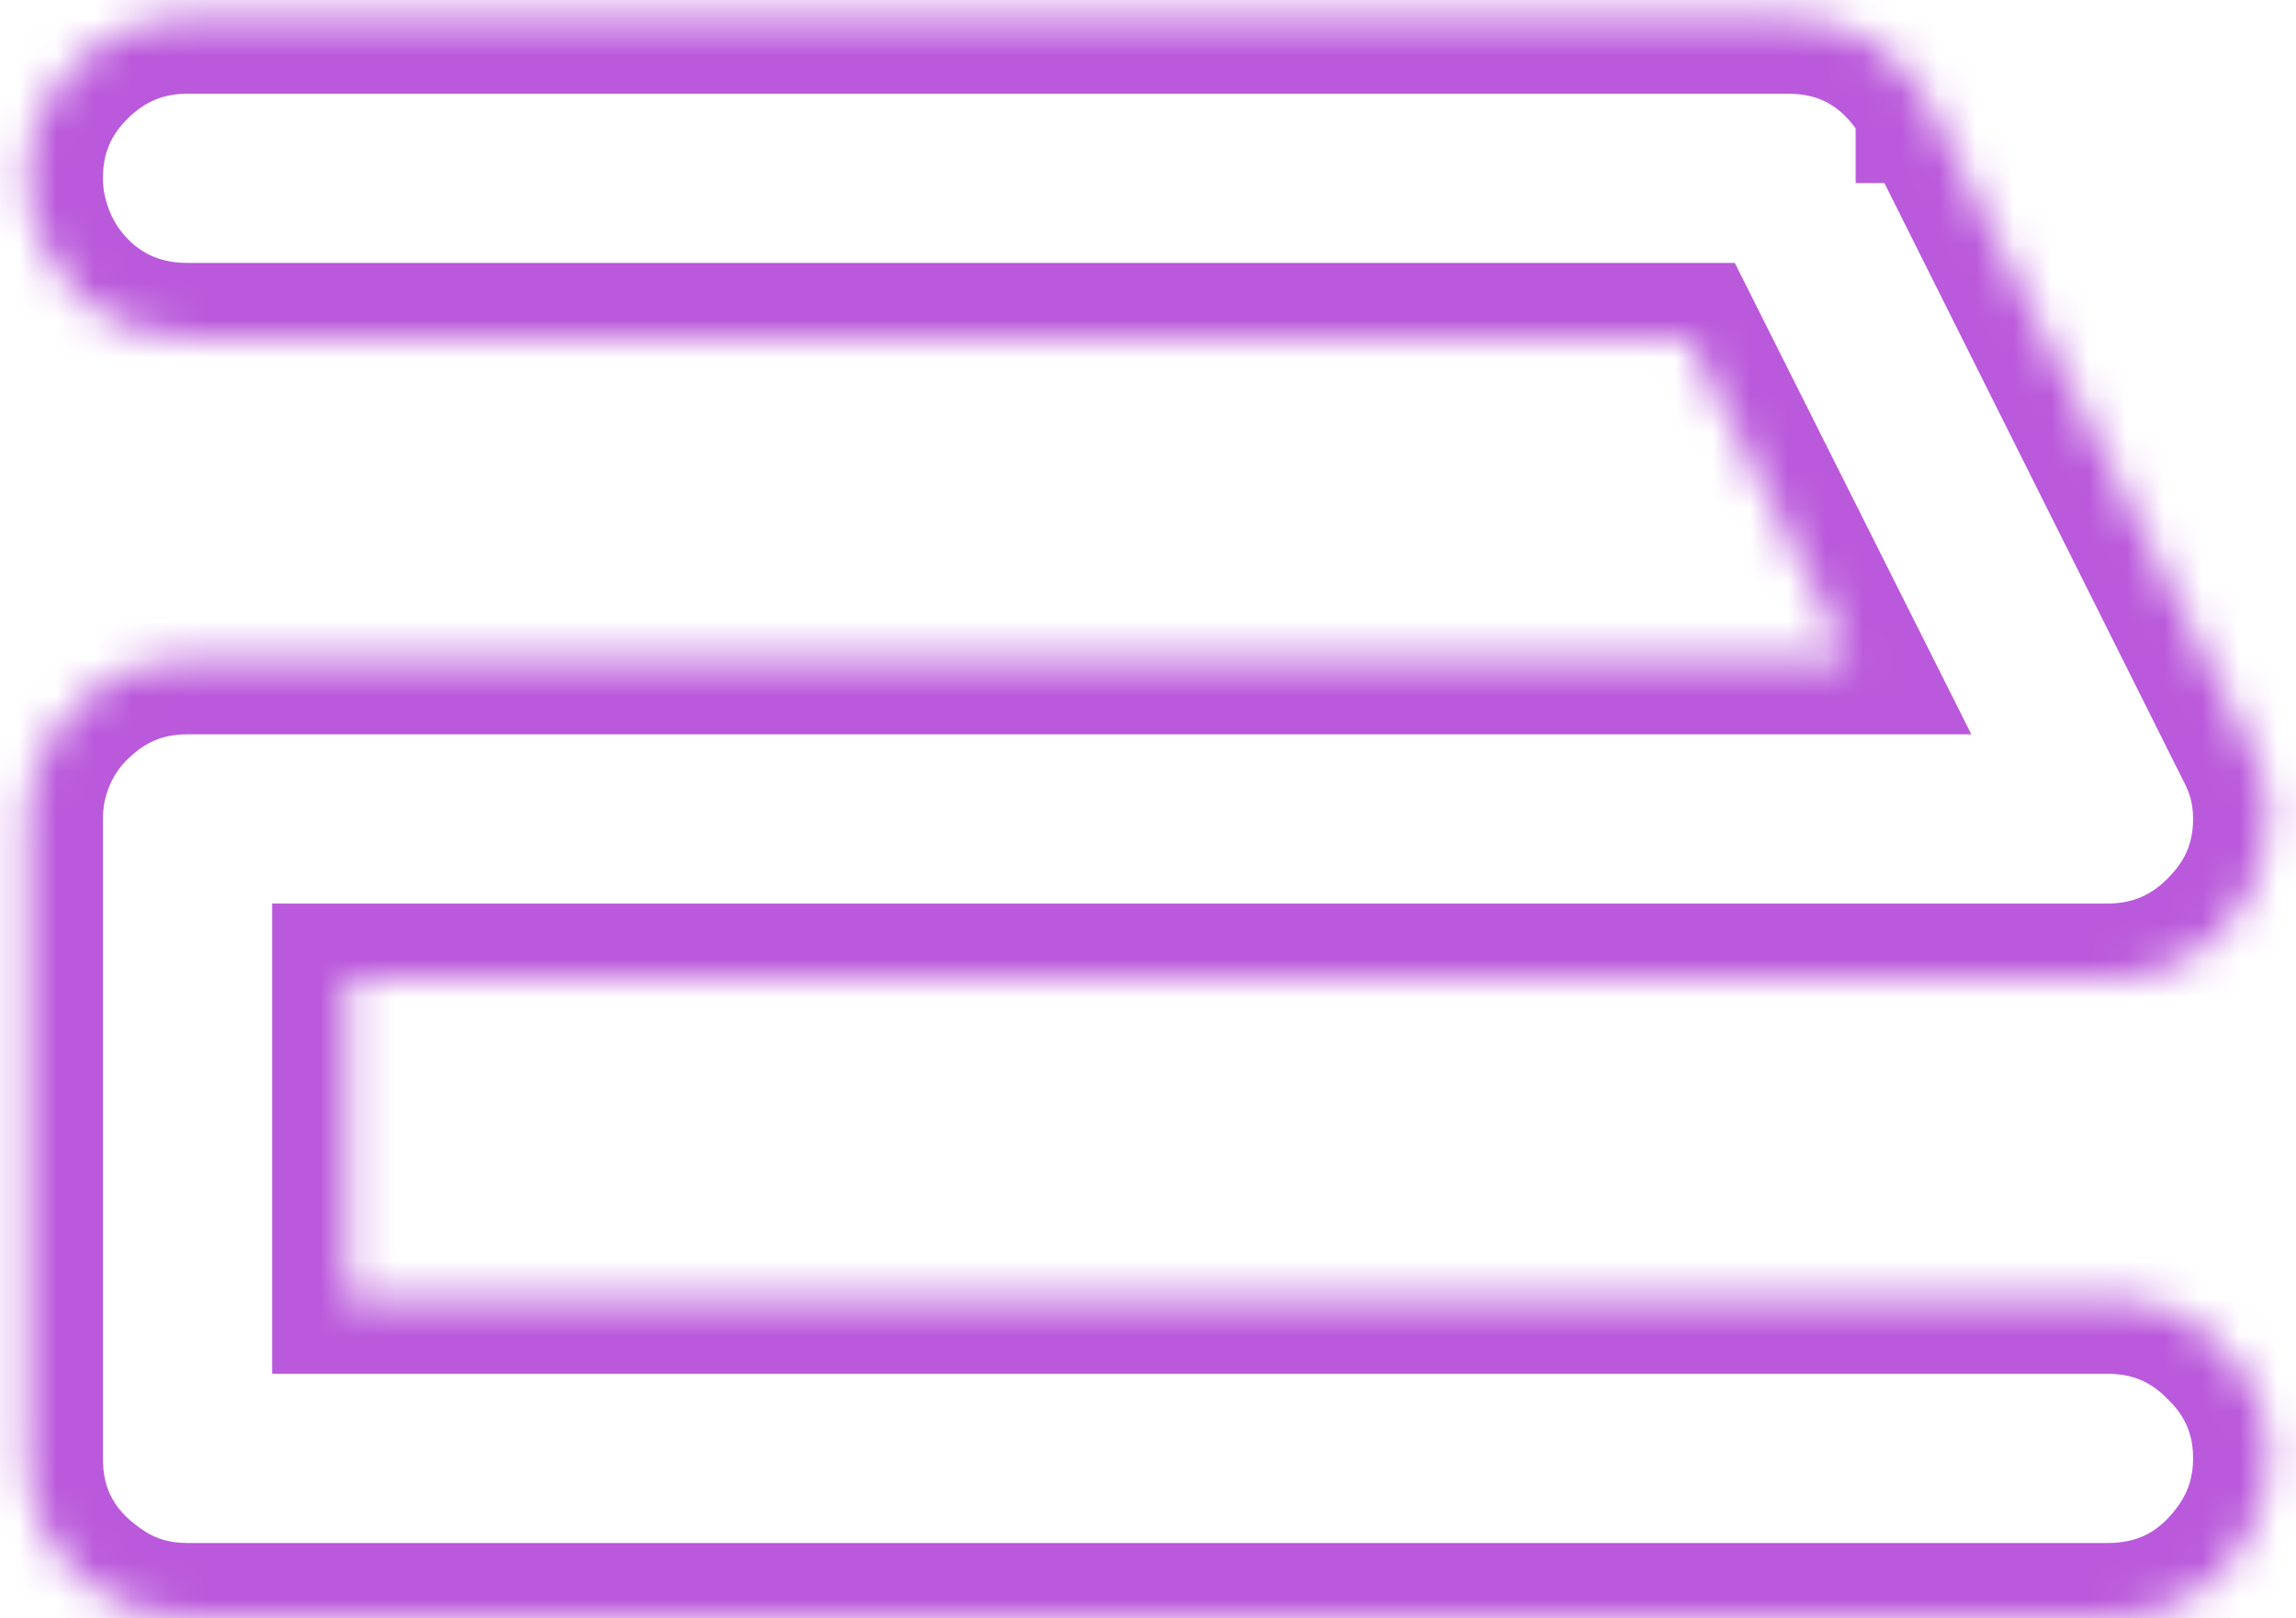 <?xml version="1.0" encoding="UTF-8"?> <svg xmlns="http://www.w3.org/2000/svg" width="61" height="43" viewBox="0 0 61 43" fill="none"><mask id="path-1-inside-1_436_2110" fill="white"><path d="M55.988 34.504C57.18 34.504 58.185 34.924 59.006 35.764C59.846 36.584 60.266 37.58 60.266 38.752C60.266 39.631 60.022 40.422 59.533 41.125C58.654 42.375 57.473 43 55.988 43H4.982C4.162 43 3.43 42.795 2.785 42.385C1.418 41.506 0.734 40.295 0.734 38.752V21.76C0.734 21.467 0.764 21.174 0.822 20.881C1.037 19.904 1.525 19.104 2.287 18.479C3.049 17.834 3.947 17.512 4.982 17.512H49.133L44.855 8.986H4.982C3.947 8.986 3.049 8.674 2.287 8.049C1.525 7.404 1.037 6.584 0.822 5.588C0.764 5.314 0.734 5.031 0.734 4.738C0.734 3.566 1.145 2.57 1.965 1.75C2.805 0.91 3.811 0.49 4.982 0.49H47.492C49.152 0.49 50.422 1.271 51.301 2.834V2.863H51.33V2.922L59.797 19.855C60.109 20.441 60.266 21.076 60.266 21.76C60.266 22.854 59.895 23.801 59.152 24.602C58.293 25.539 57.238 26.008 55.988 26.008H9.23V34.504H55.988Z"></path></mask><path d="M59.006 35.764L57.575 37.161L57.592 37.178L57.608 37.194L59.006 35.764ZM59.533 41.125L61.169 42.275L61.176 42.266L59.533 41.125ZM2.785 42.385L1.704 44.067L1.711 44.072L2.785 42.385ZM0.822 20.881L-1.131 20.451L-1.135 20.47L-1.139 20.489L0.822 20.881ZM2.287 18.479L3.556 20.025L3.567 20.015L3.579 20.005L2.287 18.479ZM49.133 17.512V19.512H52.374L50.92 16.615L49.133 17.512ZM44.855 8.986L46.643 8.089L46.09 6.986H44.855V8.986ZM2.287 8.049L0.995 9.576L1.007 9.585L1.018 9.595L2.287 8.049ZM0.822 5.588L-1.133 6.007L-1.133 6.01L0.822 5.588ZM51.301 2.834H53.301V2.31L53.044 1.853L51.301 2.834ZM51.301 2.863H49.301V4.863H51.301V2.863ZM51.33 2.863H53.33V0.863H51.33V2.863ZM51.33 2.922H49.33V3.394L49.541 3.816L51.33 2.922ZM59.797 19.855L58.008 20.75L58.02 20.773L58.032 20.797L59.797 19.855ZM59.152 24.602L57.685 23.242L57.678 23.25L59.152 24.602ZM9.23 26.008V24.008H7.23V26.008H9.23ZM9.23 34.504H7.23V36.504H9.23V34.504ZM55.988 36.504C56.65 36.504 57.137 36.713 57.575 37.161L60.437 34.366C59.234 33.135 57.709 32.504 55.988 32.504V36.504ZM57.608 37.194C58.064 37.639 58.266 38.12 58.266 38.752H62.266C62.266 37.04 61.628 35.529 60.403 34.333L57.608 37.194ZM58.266 38.752C58.266 39.235 58.14 39.625 57.891 39.984L61.176 42.266C61.903 41.218 62.266 40.027 62.266 38.752H58.266ZM57.897 39.975C57.38 40.711 56.799 41 55.988 41V45C58.146 45 59.929 44.039 61.169 42.275L57.897 39.975ZM55.988 41H4.982V45H55.988V41ZM4.982 41C4.513 41 4.159 40.888 3.859 40.697L1.711 44.072C2.701 44.702 3.811 45 4.982 45V41ZM3.867 40.702C3.035 40.168 2.734 39.572 2.734 38.752H-1.266C-1.266 41.018 -0.199 42.844 1.704 44.067L3.867 40.702ZM2.734 38.752V21.76H-1.266V38.752H2.734ZM2.734 21.76C2.734 21.601 2.75 21.439 2.783 21.273L-1.139 20.489C-1.223 20.908 -1.266 21.332 -1.266 21.76H2.734ZM2.776 21.311C2.895 20.765 3.147 20.36 3.556 20.025L1.018 16.932C-0.096 17.847 -0.821 19.043 -1.131 20.451L2.776 21.311ZM3.579 20.005C3.965 19.678 4.401 19.512 4.982 19.512V15.512C3.494 15.512 2.133 15.989 0.995 16.952L3.579 20.005ZM4.982 19.512H49.133V15.512H4.982V19.512ZM50.92 16.615L46.643 8.089L43.068 9.883L47.345 18.409L50.92 16.615ZM44.855 6.986H4.982V10.986H44.855V6.986ZM4.982 6.986C4.385 6.986 3.941 6.819 3.556 6.503L1.018 9.595C2.157 10.529 3.51 10.986 4.982 10.986V6.986ZM3.579 6.522C3.162 6.169 2.901 5.741 2.777 5.166L-1.133 6.01C-0.827 7.427 -0.111 8.639 0.995 9.576L3.579 6.522ZM2.778 5.169C2.75 5.04 2.734 4.897 2.734 4.738H-1.266C-1.266 5.165 -1.223 5.589 -1.133 6.007L2.778 5.169ZM2.734 4.738C2.734 4.091 2.938 3.605 3.379 3.164L0.551 0.336C-0.649 1.535 -1.266 3.042 -1.266 4.738H2.734ZM3.379 3.164C3.85 2.694 4.349 2.49 4.982 2.49V-1.51C3.272 -1.51 1.76 -0.873 0.551 0.336L3.379 3.164ZM4.982 2.49H47.492V-1.51H4.982V2.49ZM47.492 2.49C48.362 2.49 48.998 2.82 49.558 3.815L53.044 1.853C51.845 -0.277 49.943 -1.51 47.492 -1.51V2.49ZM49.301 2.834V2.863H53.301V2.834H49.301ZM51.301 4.863H51.33V0.863H51.301V4.863ZM49.33 2.863V2.922H53.33V2.863H49.33ZM49.541 3.816L58.008 20.75L61.586 18.961L53.119 2.027L49.541 3.816ZM58.032 20.797C58.185 21.084 58.266 21.394 58.266 21.76H62.266C62.266 20.758 62.033 19.799 61.562 18.914L58.032 20.797ZM58.266 21.76C58.266 22.35 58.084 22.812 57.685 23.242L60.619 25.961C61.705 24.79 62.266 23.357 62.266 21.76H58.266ZM57.678 23.25C57.19 23.783 56.667 24.008 55.988 24.008V28.008C57.81 28.008 59.396 27.296 60.627 25.953L57.678 23.25ZM55.988 24.008H9.23V28.008H55.988V24.008ZM7.23 26.008V34.504H11.23V26.008H7.23ZM9.23 36.504H55.988V32.504H9.23V36.504Z" fill="#BA59DB" mask="url(#path-1-inside-1_436_2110)"></path></svg> 